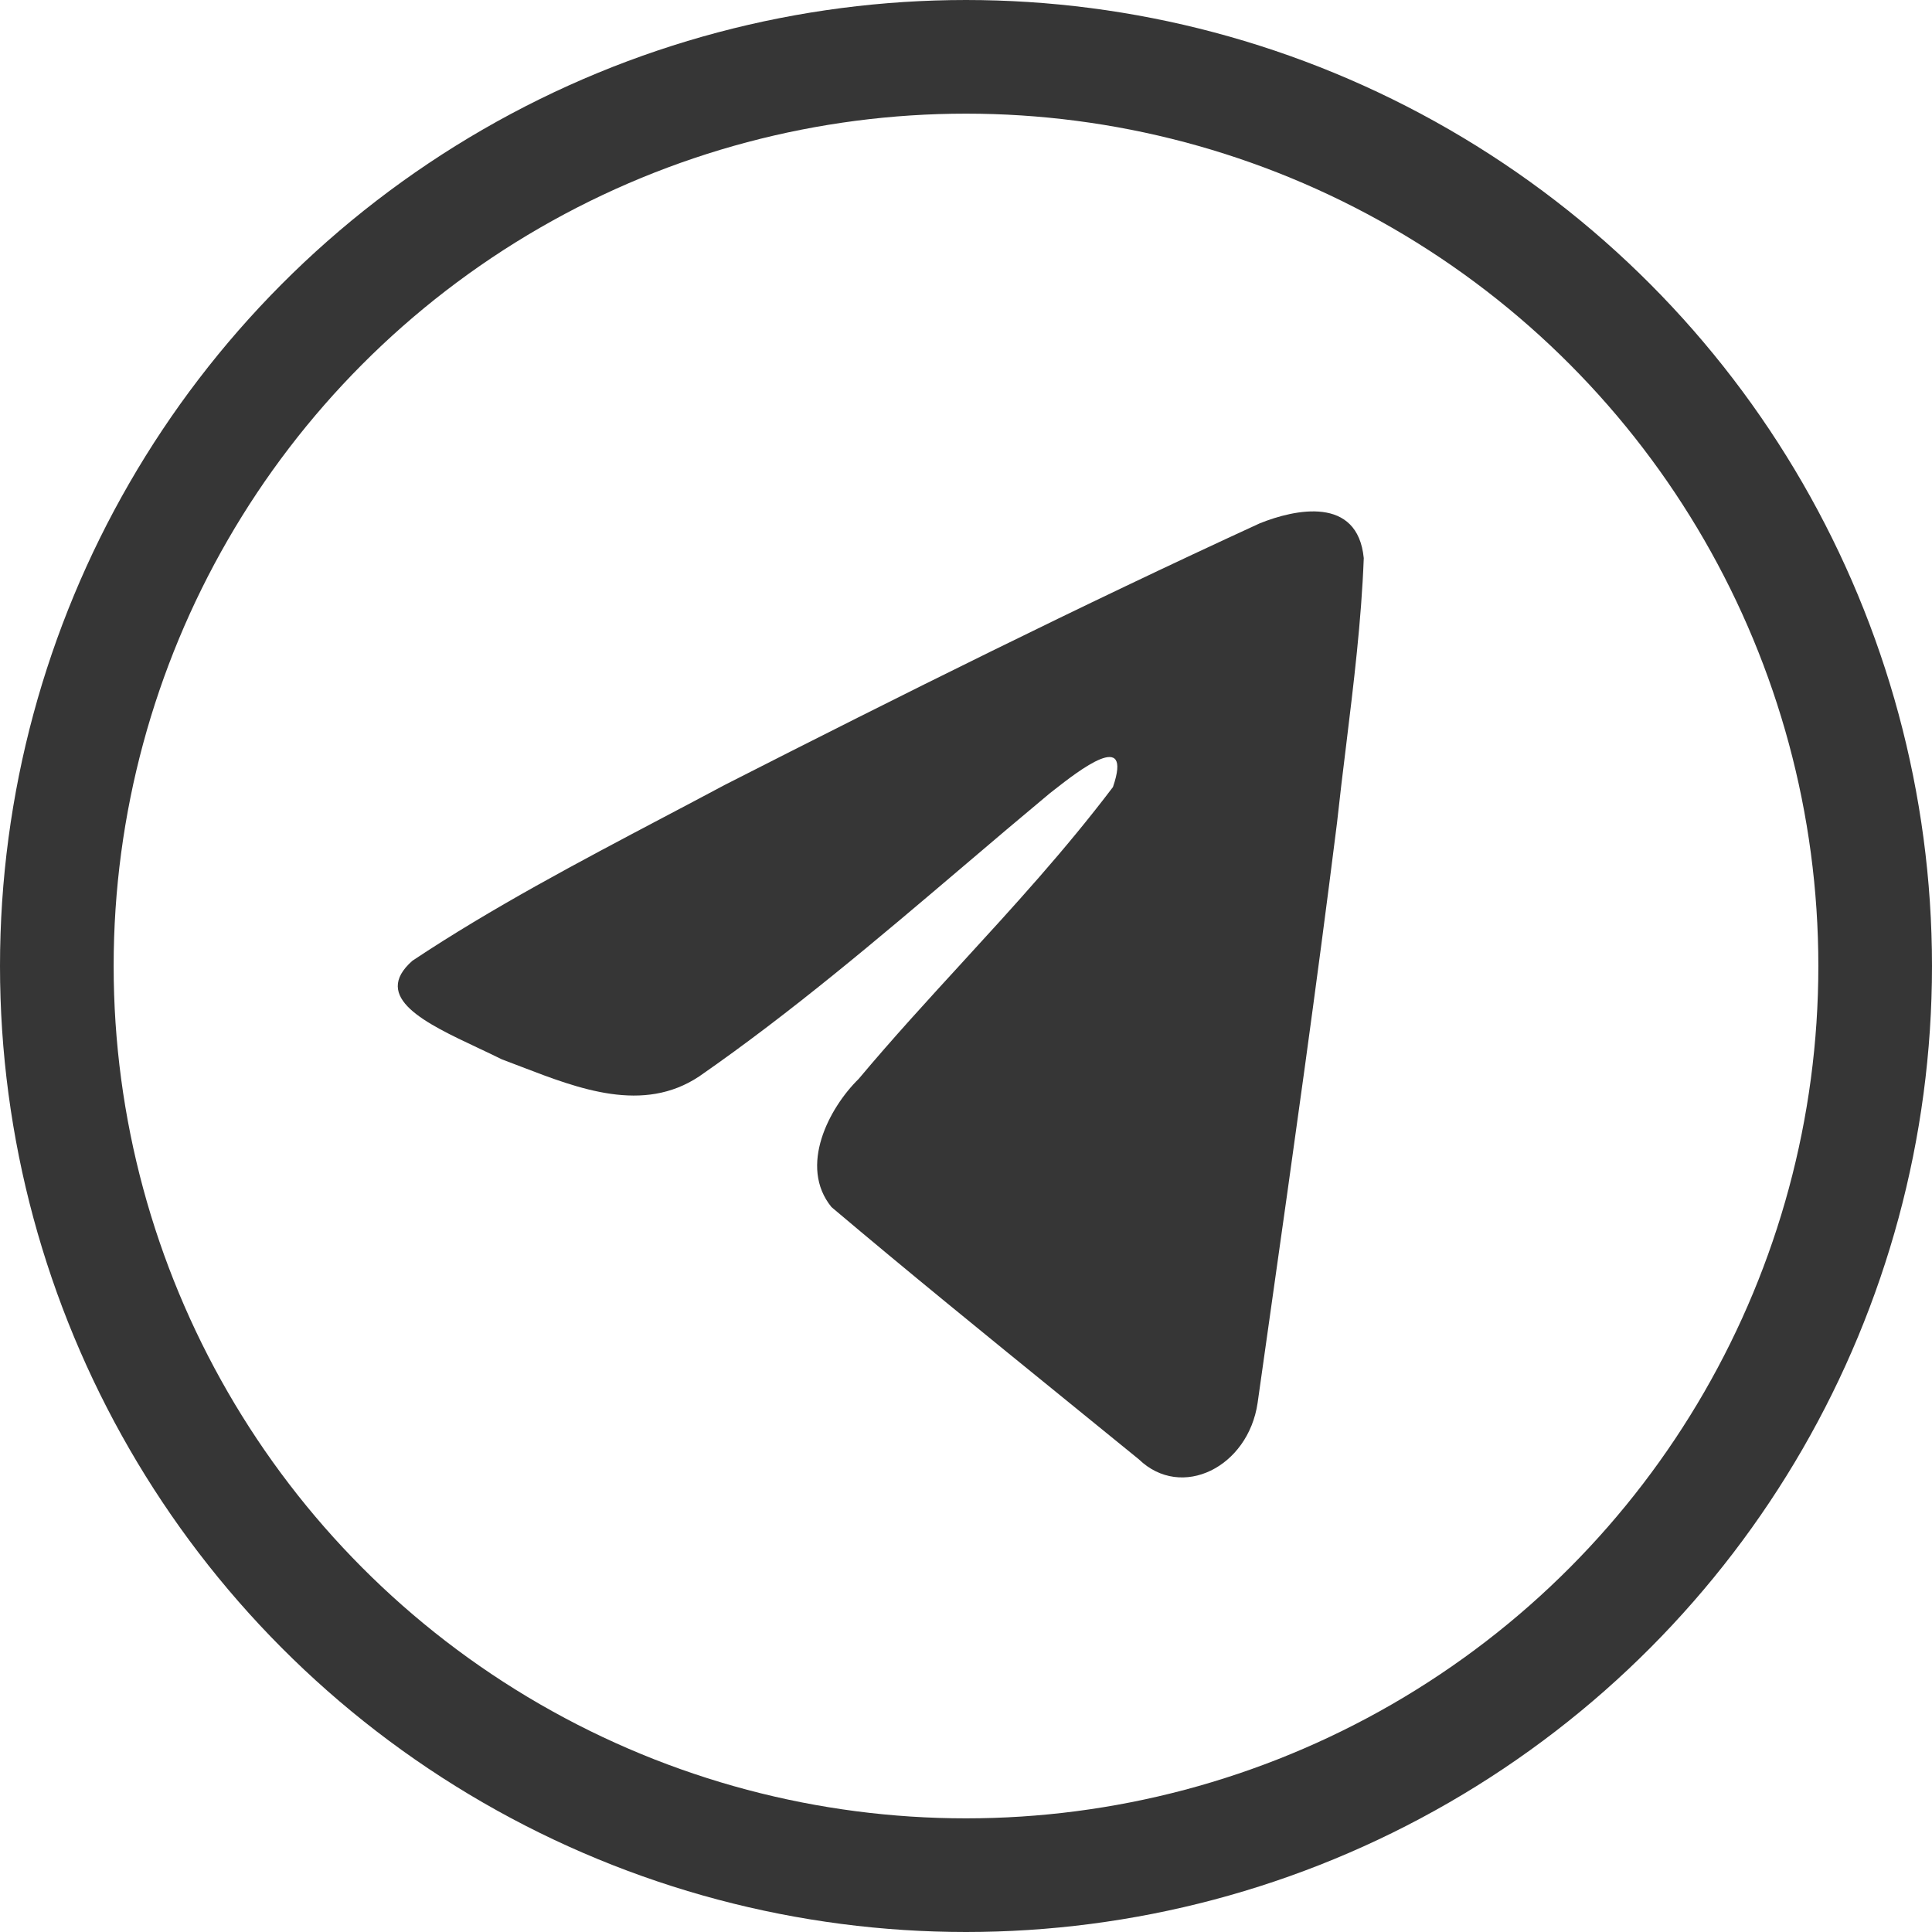 <?xml version="1.0" encoding="UTF-8"?> <svg xmlns="http://www.w3.org/2000/svg" width="34" height="34" viewBox="0 0 34 34" fill="none"><path fill-rule="evenodd" clip-rule="evenodd" d="M11.678 14.383C10.188 15.169 8.657 15.976 7.257 16.908C6.526 17.554 7.497 18.011 8.409 18.44C8.554 18.508 8.697 18.576 8.832 18.643C8.944 18.685 9.058 18.729 9.174 18.773C10.188 19.163 11.319 19.598 12.303 18.944C13.92 17.822 15.446 16.526 16.971 15.23C17.47 14.805 17.97 14.381 18.472 13.963C18.496 13.945 18.522 13.924 18.551 13.901C18.979 13.566 19.942 12.813 19.586 13.851C18.744 14.963 17.842 15.947 16.935 16.937C16.324 17.604 15.71 18.273 15.112 18.986C14.59 19.497 14.049 20.526 14.633 21.243C15.978 22.38 17.344 23.489 18.709 24.598C19.153 24.959 19.598 25.32 20.041 25.681C20.792 26.406 21.967 25.82 22.132 24.688C22.205 24.167 22.279 23.646 22.353 23.126C22.761 20.248 23.168 17.369 23.529 14.482C23.578 14.029 23.633 13.576 23.689 13.123C23.823 12.025 23.958 10.926 24 9.822C23.892 8.72 22.785 8.962 22.169 9.21C19.005 10.664 15.872 12.226 12.751 13.815C12.398 14.004 12.039 14.193 11.678 14.383Z" fill="#363636"></path><circle cx="17" cy="17" r="16" stroke="#363636" stroke-width="2"></circle></svg> 